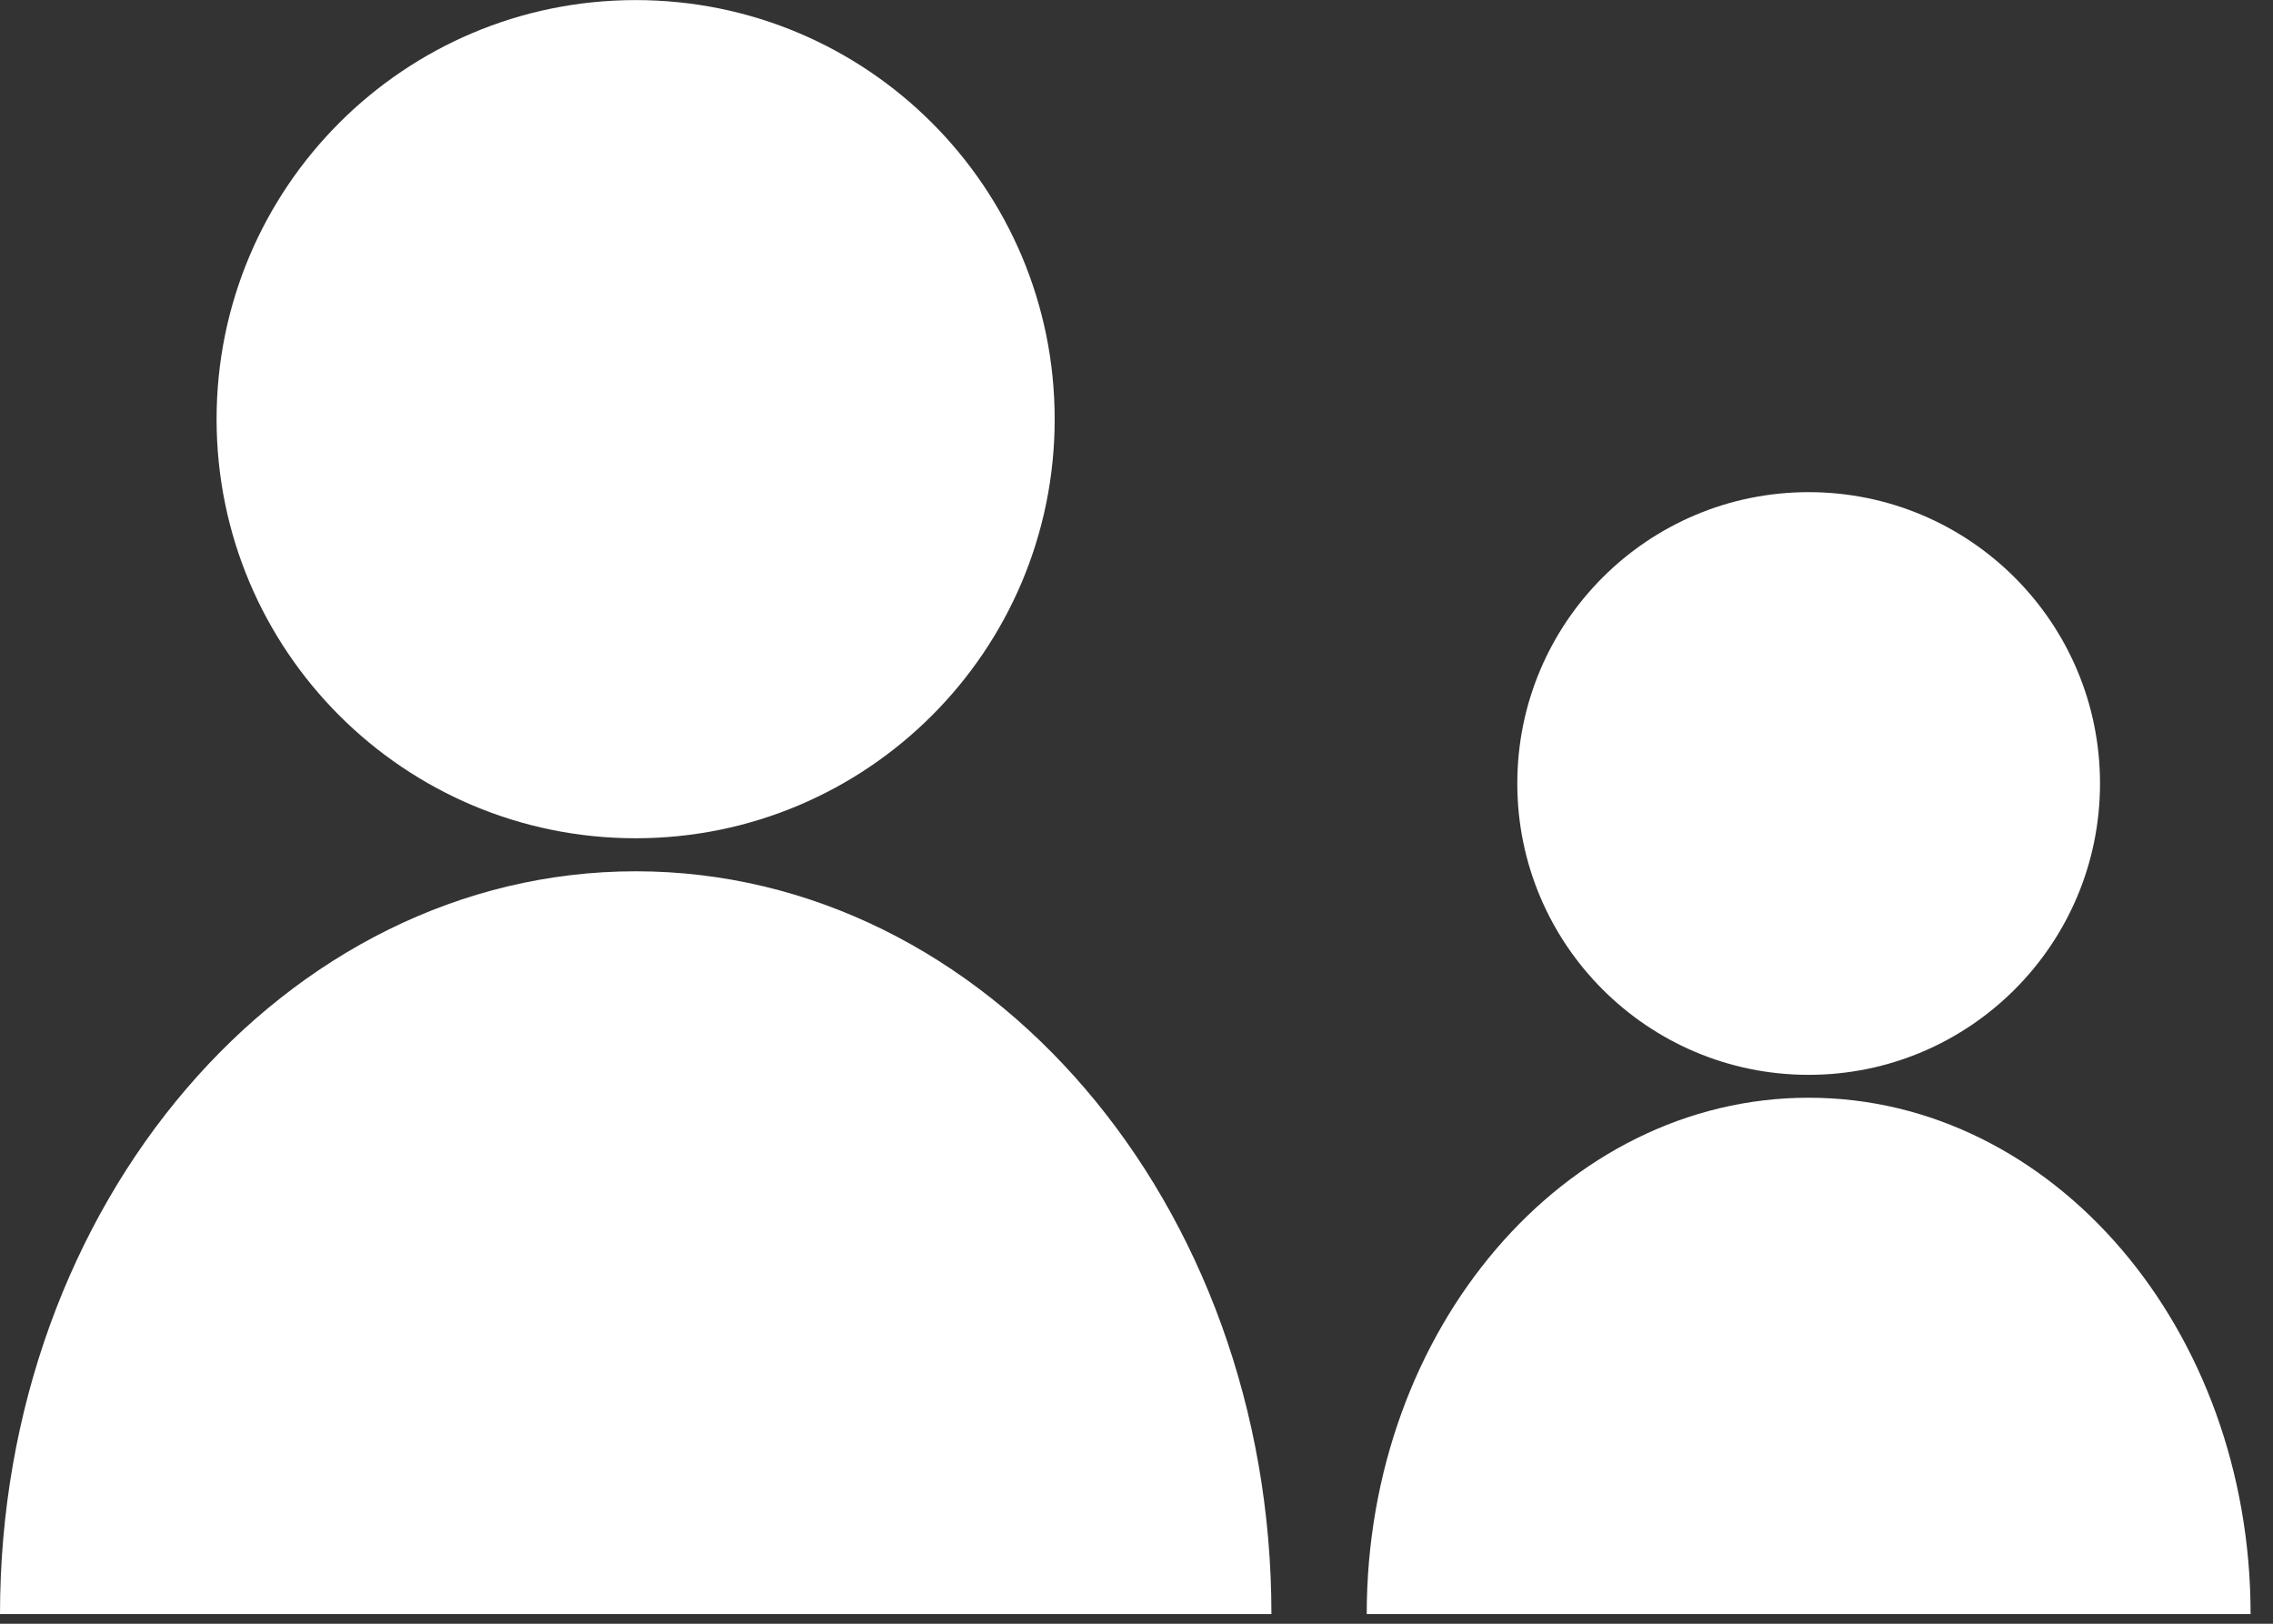 <svg width="28" height="20" viewBox="0 0 28 20" fill="none" xmlns="http://www.w3.org/2000/svg">
<rect x="0" y="0" width="28" height="20" fill="#333333" stroke="none"/>
<path d="M7.83 10.325C10.681 10.325 12.992 8.014 12.992 5.163C12.992 2.312 10.681 0.001 7.83 0.001C4.979 0.001 2.668 2.312 2.668 5.163C2.668 8.014 4.979 10.325 7.83 10.325Z" fill="white"/>
<path d="M7.831 10.732C3.506 10.732 0 14.832 0 19.881H15.662C15.662 14.826 12.156 10.732 7.831 10.732Z" fill="white"/>
<path d="M22.28 13.239C24.262 13.239 25.869 11.632 25.869 9.65C25.869 7.668 24.262 6.062 22.28 6.062C20.298 6.062 18.691 7.668 18.691 9.65C18.691 11.632 20.298 13.239 22.28 13.239Z" fill="white"/>
<path d="M22.28 13.521C19.273 13.521 16.836 16.371 16.836 19.881H27.724C27.724 16.367 25.287 13.521 22.28 13.521Z" fill="white"/>
</svg>
